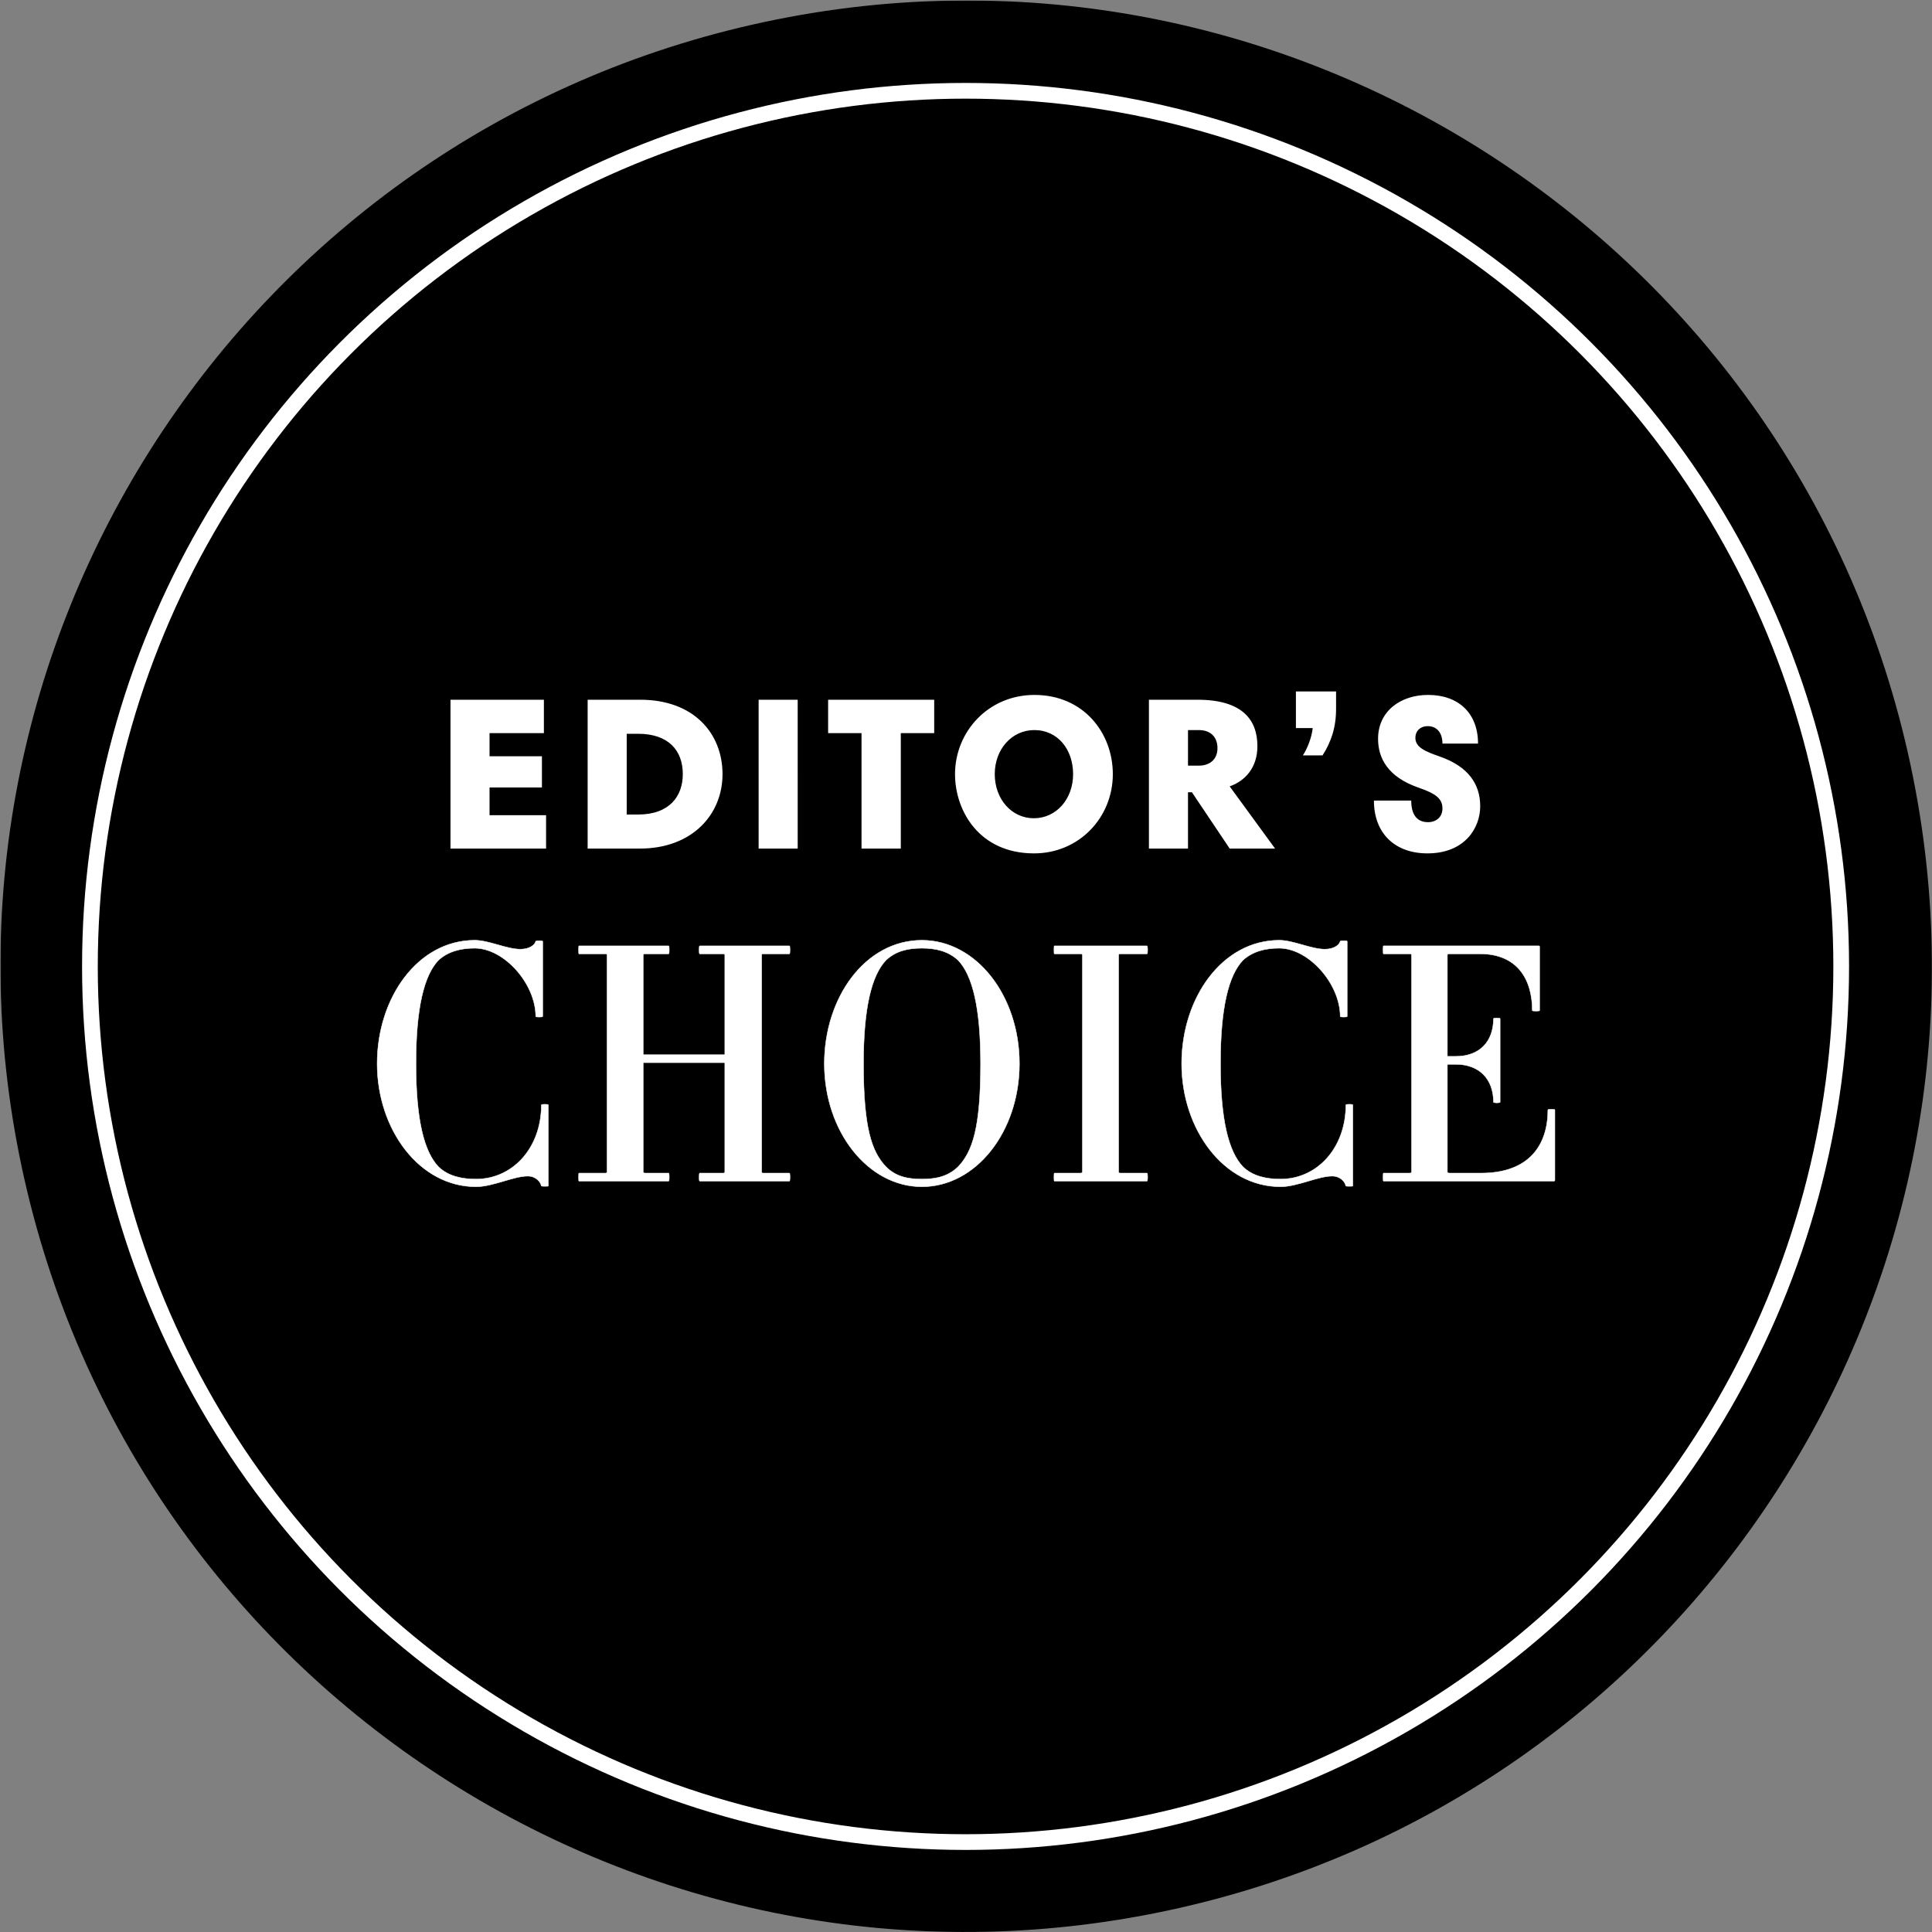 <svg xmlns="http://www.w3.org/2000/svg" xmlns:xlink="http://www.w3.org/1999/xlink" viewBox="0 0 2213 2213"><rect x="0" y="0" width="2213" height="2213" fill="#808080" stroke="none"/><defs><path id="a" d="M.481.545h2212.455V2213H.481z"/></defs><g fill="none" fill-rule="evenodd"><mask id="b" fill="#fff"><use xlink:href="#a"/></mask><path fill="#000" d="M876.192 25.062c597.412-127.311 1184.916 253.782 1312.227 851.194s-253.781 1184.917-851.193 1312.227S152.309 1934.702 24.998 1337.289 278.779 152.373 876.192 25.062" mask="url(#b)"/><circle cx="1106" cy="1107" r="1003" stroke="#FFF" stroke-width="18"/><path fill="#FFF" fill-rule="nonzero" d="M625.5 972v-38.25h-64.75V902h60v-35.75h-60v-26.5H623V801.5H516V972zm107.357 0c60 0 94.75-39 94.75-85.25 0-46.5-32.75-85.25-94.25-85.25h-60.25V972zm-2-39h-13v-92.5h13c34.75 0 51.25 19 51.25 46.25 0 25.25-15.25 46.25-51.25 46.25m182.857 39V801.5h-44.75V972zm118.107 0V839.75h38.25V801.5h-121.5v38.25h38.25V972zm152.608 5.5c51.75 0 90.25-41.25 90.25-90.75 0-47.25-33.5-90.75-89.75-90.75-53 0-91 42.25-91 90.75 0 42 27.75 90.75 90.5 90.75m-.25-40.25c-25.5 0-44.75-22-44.75-50.5 0-28.75 19.75-50.5 45.25-50.5 27.25 0 44.5 22.5 44.5 50.5 0 28.5-19.25 50.5-45 50.5M1360.786 972v-64.5h4.5l43.25 64.5h52l-52-71.25c17.75-6.25 31.75-21.5 31.75-46 0-30.75-17.75-53.25-68.75-53.25h-55.5V972zm12.5-95h-12.5v-40.75h12.25c13.75 0 21.5 8 21.5 20.75 0 13-9 20-21.25 20m141.607-11.75c9.75-15.25 15.5-31.75 15.5-53.25v-20h-46v42h19.25c-1.25 11.25-6.25 23.5-11.25 31.25zM1635 977.5c43 0 60.5-29.25 60.5-54 0-25.25-13.5-45.5-46.5-57-16.5-5.75-27.75-10.5-27.75-21.25 0-8.75 6.5-13.5 14-13.5 10.75 0 17 7.75 17 20H1693c0-34.75-22.25-55.75-57.25-55.75-31 0-57.25 18.25-57.25 50.25 0 22 11 43.75 46.5 56 19.5 6.75 27.25 12.5 27.25 23.75 0 9.75-7 15.75-16.5 15.75-13.75 0-19.25-10-19.25-24.75h-42.75c0 37.5 24 60.5 61.25 60.5"/><path fill="#FFF" fill-rule="nonzero" stroke="#FFF" stroke-width=".5" d="M545.24 1359.34c19.38 0 42.94-12.16 59.28-12.16 9.5 0 14.82 6.84 15.58 11.4.38.38 7.98.38 7.98 0v-93.1c0-.76-7.98-.76-7.98 0 0 49.78-33.06 85.12-74.86 85.12-15.58 0-31.54-3.04-42.94-14.06-16.72-17.48-25.84-54.34-25.84-118.18 0-63.46 9.12-101.08 25.84-118.56 11.4-10.26 25.84-13.68 41.42-13.68 33.82 0 69.92 40.66 69.92 78.28 0 .76 7.98.76 7.98 0v-86.26c0-.76-7.98-.76-7.98 0-.76 4.18-7.22 9.12-17.48 9.12-15.96 0-36.1-10.26-52.44-10.26-64.98 0-111.72 65.74-111.72 141.36 0 75.24 48.26 140.98 113.24 140.98zm220.78-6.46c.76 0 .76-9.12 0-9.12h-26.6c-1.9 0-2.66-.38-2.66-1.52v-125.02h93.48v125.02c0 1.14-.76 1.52-1.9 1.52h-26.98c-.76 0-.76 9.12 0 9.12h102.98c.76 0 .76-9.12 0-9.12h-30.02c-1.52 0-1.9-.38-1.9-1.52V1094.1c0-1.52.38-1.52 1.9-1.52h30.02c.76 0 .76-9.12 0-9.12H801.36c-.76 0-.76 9.12 0 9.12h26.98c1.14 0 1.9 0 1.9 1.52v114h-93.48v-114c0-1.52.76-1.52 2.66-1.52h26.6c.76 0 .76-9.12 0-9.12H663.04c-.38 0-.38 9.12 0 9.12h30.4c1.14 0 1.9 0 1.9 1.52v248.14c0 1.14-.76 1.52-1.9 1.52h-30.4c-.38 0-.38 9.12 0 9.12zm289.94 6.46c61.94 0 111.72-63.08 111.72-140.98 0-78.28-49.78-141.36-111.72-141.36-64.98 0-111.72 65.74-111.72 141.36 0 77.9 50.16 140.98 111.72 140.98zm0-8.74c-16.72 0-30.02-3.04-41.04-14.06-16.72-17.48-25.84-45.22-25.84-118.18 0-63.46 9.12-101.08 25.84-118.56 11.02-10.26 24.32-13.68 41.04-13.68 16.34 0 30.02 3.42 41.42 13.68 16.72 17.48 25.84 55.1 25.84 118.56 0 72.96-9.12 100.7-25.84 118.18-11.4 11.02-25.08 14.06-41.42 14.06zm258.02 2.28c.76 0 .76-9.12 0-9.12h-30.78c-1.14 0-1.9-.38-1.9-1.52V1094.1c0-1.52.76-1.52 1.9-1.52h30.78c.76 0 .76-9.12 0-9.12h-106.4c-.38 0-.38 9.12 0 9.12h30.02c1.14 0 2.28 0 2.28 1.52v248.14c0 1.14-1.14 1.52-2.28 1.52h-30.02c-.38 0-.38 9.12 0 9.12zm152.76 6.46c19.38 0 42.94-12.16 59.28-12.16 9.5 0 14.82 6.84 15.58 11.4.38.38 7.98.38 7.98 0v-93.1c0-.76-7.98-.76-7.98 0 0 49.78-33.06 85.12-74.86 85.12-15.58 0-31.54-3.04-42.94-14.06-16.72-17.48-25.84-54.34-25.84-118.18 0-63.46 9.12-101.08 25.84-118.56 11.4-10.26 25.84-13.68 41.42-13.68 33.82 0 69.92 40.66 69.92 78.28 0 .76 7.98.76 7.98 0v-86.26c0-.76-7.98-.76-7.98 0-.76 4.18-7.22 9.12-17.48 9.12-15.96 0-36.1-10.26-52.44-10.26-64.98 0-111.72 65.74-111.72 141.36 0 75.24 48.26 140.98 113.24 140.98zm313.12-6.46q1.14 0 1.14-1.14v-80.56c0-.76-7.98-.76-7.98 0 0 39.14-20.14 72.58-76.76 72.58h-35.34c-2.28 0-3.04-.38-3.04-1.52v-123.12h9.5c27.74 0 43.32 17.48 43.32 43.32 0 1.14 7.6 1.14 7.6 0v-95.76c0-.76-7.6-.76-7.6 0 0 26.22-15.58 43.32-43.32 43.32h-9.5v-115.9c0-1.52.76-1.52 3.04-1.52h34.2c43.32 0 60.04 29.64 60.04 64.98 0 .76 8.36.76 8.36 0v-72.96c0-.38 0-1.14-.76-1.14h-178.22c-.38 0-.38 9.12 0 9.12h30.02c1.52 0 2.28 0 2.28 1.52v248.14c0 1.14-.76 1.52-2.28 1.52h-30.02c-.38 0-.38 9.12 0 9.12z"/></g></svg>
